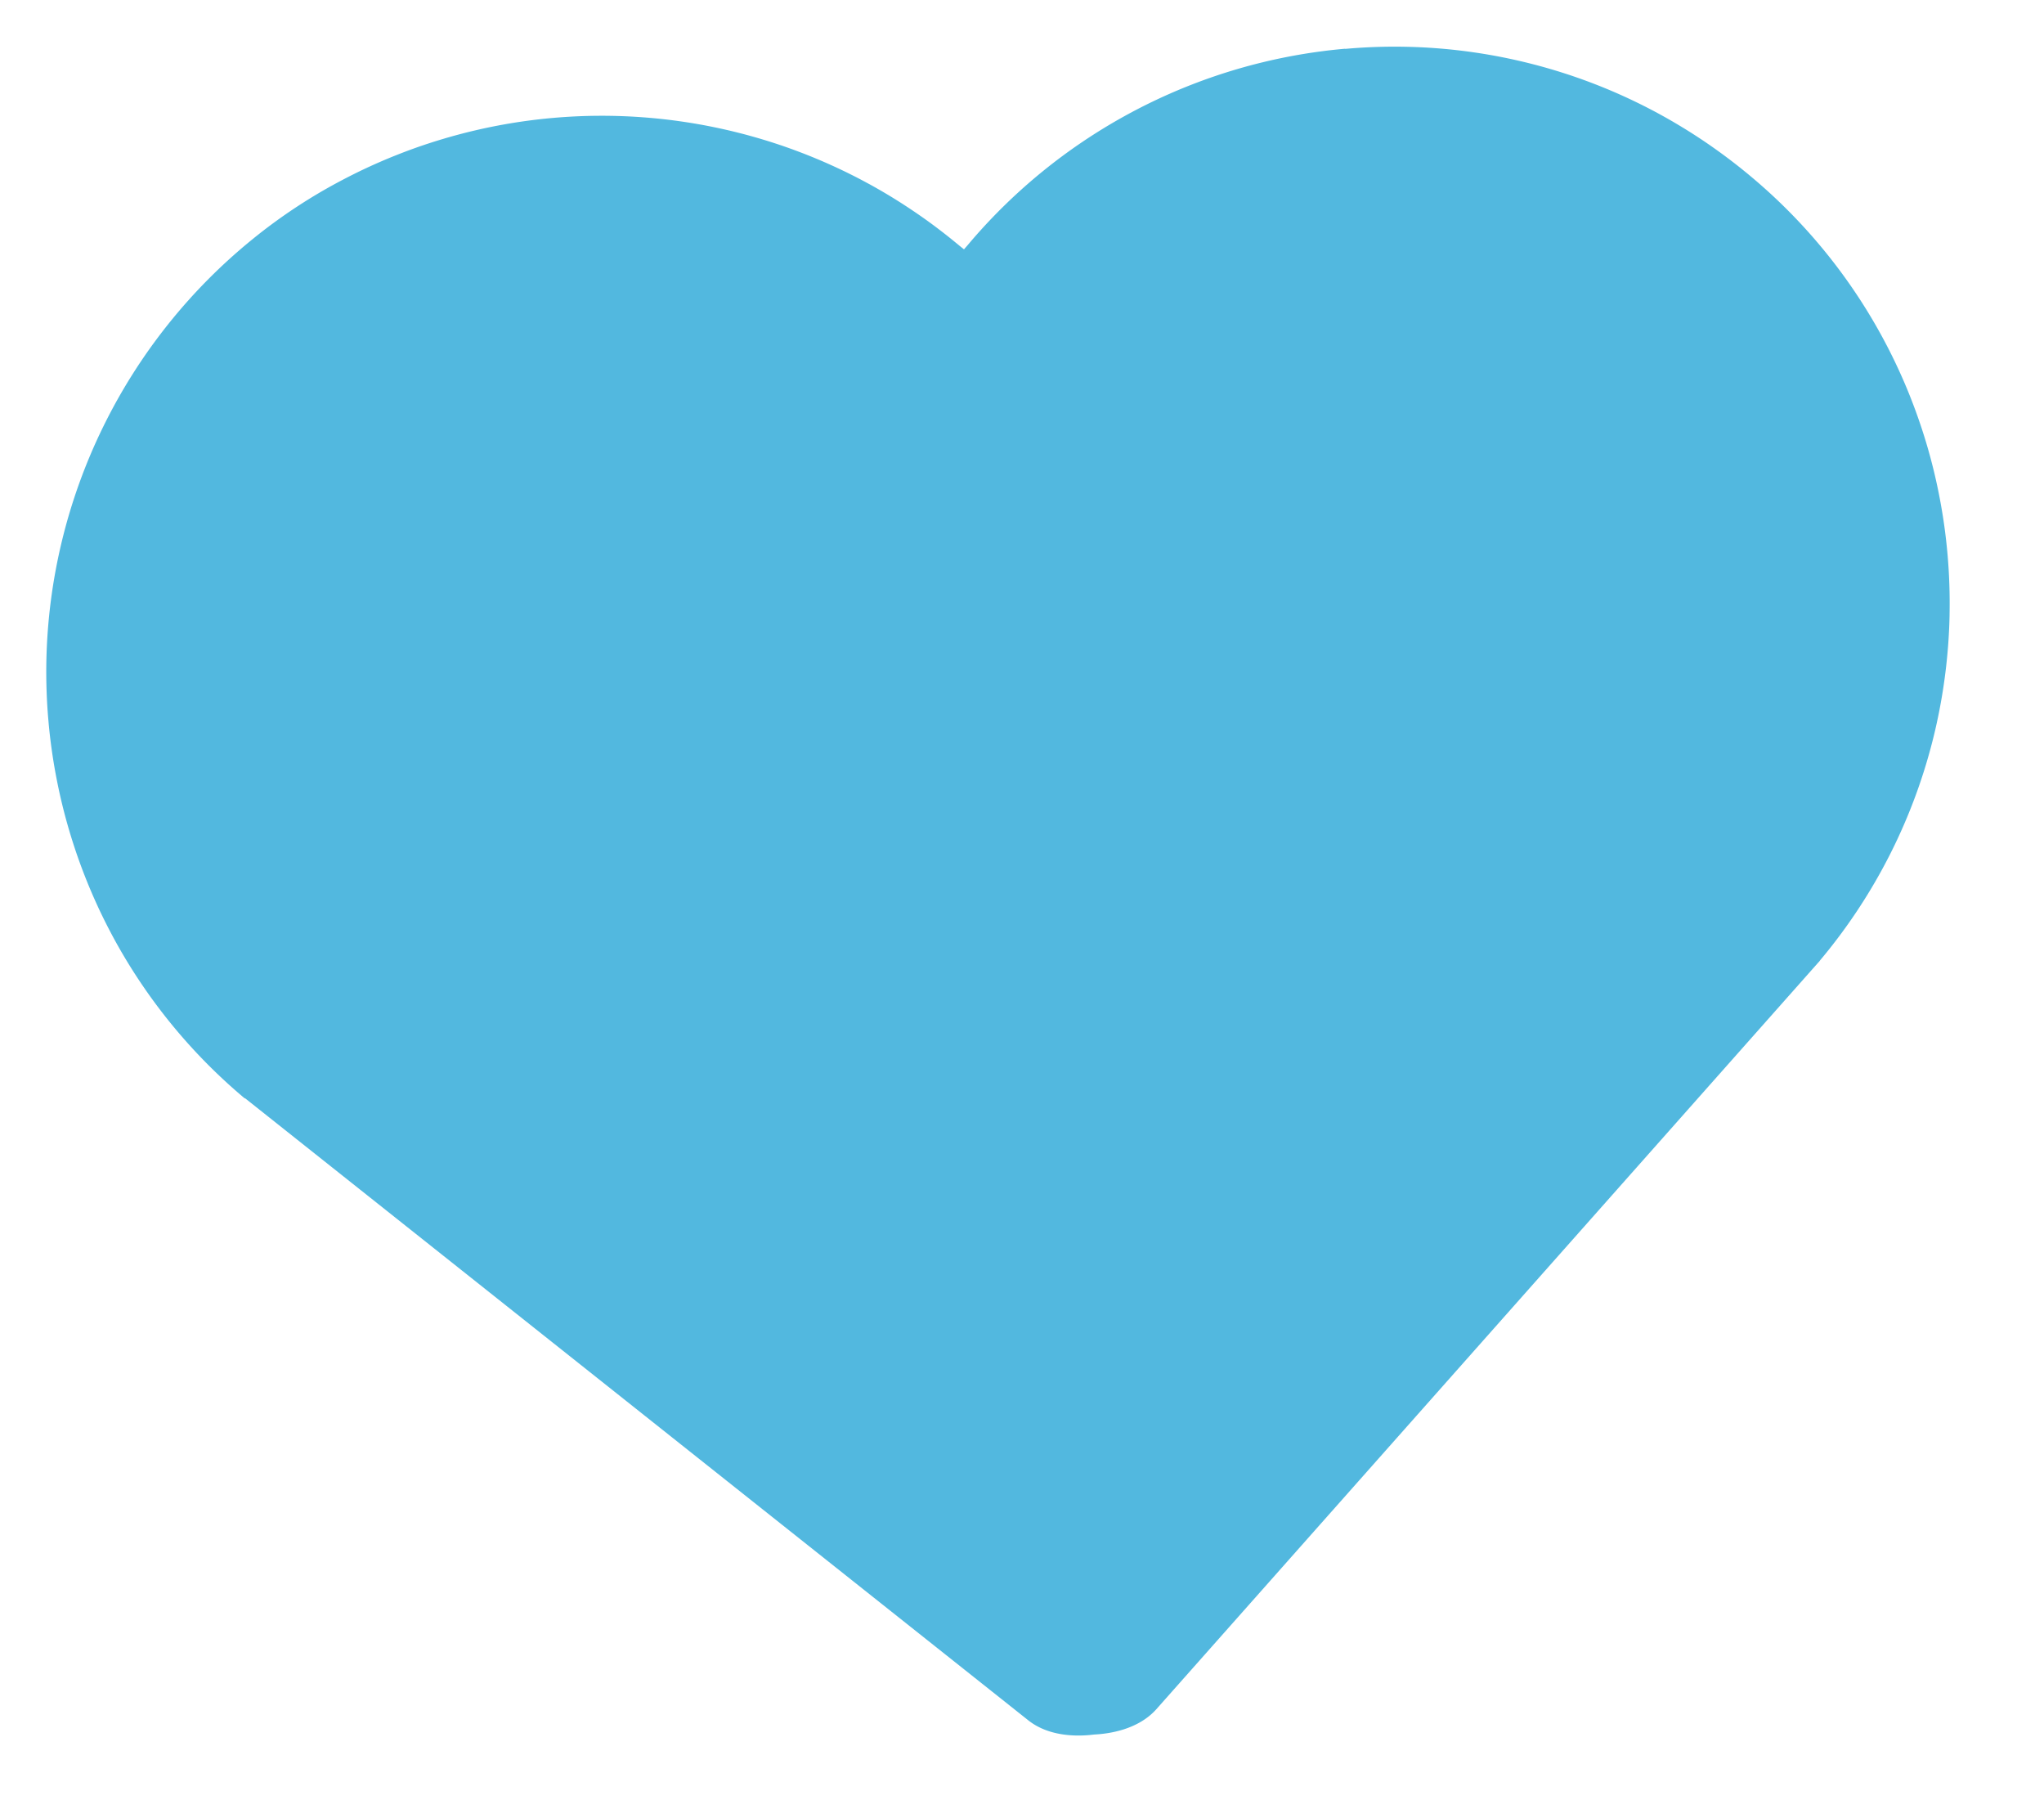<svg xmlns="http://www.w3.org/2000/svg" xmlns:xlink="http://www.w3.org/1999/xlink" width="764.531" height="679.801" viewBox="0 0 764.531 679.801"><defs><clipPath id="a"><rect width="713.209" height="620" fill="#52b8df"></rect></clipPath><clipPath id="b"><rect width="713.211" height="619.998" fill="#52b8df"></rect></clipPath></defs><g transform="matrix(0.996, -0.087, 0.087, 0.996, 0, 62.16)" style="isolation:isolate"><g clip-path="url(#a)"><g transform="translate(0 0.002)"><g clip-path="url(#b)"><g transform="translate(0 -0.002)" style="mix-blend-mode:overlay;isolation:isolate"><g clip-path="url(#a)"><path d="M712.006,230.529c-.087.831-.183,1.658-.281,2.489v.02c-.081.7-.168,1.392-.26,2.091v.005c-.092.694-.184,1.387-.286,2.086v.005c-.194,1.393-.4,2.78-.627,4.172v.005q-.673,4.17-1.51,8.309v.005q-1.683,8.294-4.034,16.455v.005q-.59,2.035-1.219,4.06a.007.007,0,0,0,0,.01c-.21.673-.423,1.352-.643,2.02v.005c-.214.673-.433,1.347-.663,2.015a206.965,206.965,0,0,1-50.1,80.957l-.02.02h.052L380.665,612.631c-7.473,6.962-18.373,7.554-23.948,7.33-5.575.224-16.474-.367-23.947-7.33L72.338,365.981,61.03,355.27h-.173l-.026-.026A207.169,207.169,0,0,1,17.1,290.966c.005-.005,0-.005,0-.005q-2.326-5.386-4.346-10.875-1-2.747-1.933-5.514c-.265-.8-.531-1.6-.786-2.4q-.773-2.395-1.484-4.81-1.423-4.82-2.612-9.691-.589-2.441-1.127-4.886c-.179-.826-.358-1.653-.526-2.479q-2.02-9.824-3.086-19.78a209.422,209.422,0,0,1,0-44.86A208.567,208.567,0,0,1,91.822,35.354a201.363,201.363,0,0,1,34.827-18.877c.546-.23,1.092-.459,1.637-.683.27-.112.546-.224.821-.337l.005-.005c.817-.332,1.638-.663,2.464-.984l.005-.005q4.942-1.943,9.946-3.621c.561-.189,1.127-.377,1.688-.561q1.691-.551,3.382-1.071c.566-.173,1.132-.342,1.7-.51q6-1.8,12.058-3.213c.449-.107.9-.209,1.347-.311l.005-.005c.005.005.005.005.005,0,.7-.158,1.4-.311,2.107-.464s1.4-.3,2.107-.439l.434-.092.434-.092c.332-.066.663-.133,1-.194,1.178-.235,2.362-.454,3.544-.663A208.046,208.046,0,0,1,243.1,3.011q2.487.428,4.963.913c.831.163,1.663.332,2.489.5q2.472.52,4.927,1.1s.01-.005.01,0c.822.194,1.637.393,2.454.592s1.632.413,2.448.622h.01c.816.219,1.627.434,2.438.653h.011c.81.224,1.622.454,2.423.683h0q2.434.7,4.846,1.454s.01-.005.01,0q1.209.383,2.408.77t2.4.8q1.2.413,2.4.831h.005q1.194.421,2.377.857c0,.005,0,.005.005,0l.128.046c.087.036.174.066.26.1.607.224,1.214.454,1.821.683h.006l1.816.7c.433.168.867.342,1.3.515.6.24,1.2.479,1.8.724.576.235,1.148.474,1.724.714.005,0,.01.005.015.005s.031.015.046.02l.071.031c.928.393,1.862.791,2.785,1.194h.011c.484.209.963.423,1.448.643,0,0,0,.005.005,0,.965.439,1.923.877,2.887,1.321,0,.005,0,.005.005,0,.474.23.954.454,1.433.678.959.459,1.913.918,2.867,1.387,0,0,0,.005.005,0,.949.474,1.9.949,2.841,1.433h.011c.754.393,1.5.785,2.249,1.178h.005q4.515,2.395,8.921,5h.005q2.2,1.316,4.377,2.673h.005c.066.041.127.082.194.122.184.117.372.235.555.352.413.26.821.52,1.23.785.1.061.2.128.3.194.051.031.1.066.153.1l.005.005c.041.02.082.051.122.077.383.25.76.495,1.138.75.362.235.724.474,1.086.714a.488.488,0,0,1,.061.041l.183.122c.056.036.107.071.164.107.53.357,1.056.714,1.581,1.076l.235.158c.209.143.413.286.622.428.041.031.082.056.122.087.49.337.974.673,1.459,1.015l.107.077.734.52a.685.685,0,0,1,.077.056c.112.077.224.158.337.24.27.189.536.383.8.576.061.046.122.087.184.133.235.168.47.342.7.51.107.077.21.153.312.23s.193.138.286.209c.321.235.638.469.954.709.04.031.086.061.128.1.234.173.469.347.7.525.1.071.194.143.29.219.066.051.133.1.2.148.2.153.4.306.6.459.123.092.24.184.362.275.082.061.158.122.24.189.189.138.378.286.561.428a.114.114,0,0,0,.031.02c.25.2.5.393.755.6l.4.306a.354.354,0,0,1,.045.041q.918.719,1.826,1.454l.061.046a.636.636,0,0,1,.113.092c.219.179.438.357.657.53.424.342.842.689,1.26,1.035.036.026.066.051.1.082.347.281.689.566,1.03.857.066.056.133.112.2.163.189.163.377.321.561.474.071.056.138.112.21.179q.795.673,1.591,1.362a.658.658,0,0,1,.092.082c.652.561,1.3,1.127,1.938,1.7.056.046.112.1.169.153,0,0,.015.01.02.015a1.807,1.807,0,0,1,.143.128.973.973,0,0,1,.076.071.827.827,0,0,1,.1.087l.169.153c.469.418.933.842,1.4,1.27a.29.29,0,0,1,.071.066c.326.3.659.6.985.9.255.24.51.474.765.714.168.153.331.311.5.469.25.235.5.474.755.714a.771.771,0,0,1,.071.066c.275.26.546.52.821.785.071.071.143.138.214.209.52.5,1.03,1,1.546,1.5.036.041.077.077.112.112.158.153.321.311.479.469s.321.316.479.474l1.464,1.4.005-.005h.005l1.459-1.4c.581-.581,1.169-1.158,1.755-1.734a.114.114,0,0,0,.036-.036A208.513,208.513,0,0,1,492.435.4c.79-.046,1.576-.092,2.367-.133Q496.308.2,497.816.134c.613-.02,1.224-.041,1.837-.056q2.754-.069,5.513-.071l-.005.061a207.337,207.337,0,0,1,44.289,4.677q2.525.551,5.045,1.158,1.262.306,2.514.627,2.51.643,5,1.347,6.235,1.767,12.359,3.917t12.119,4.693l.005-.005a.384.384,0,0,1,.061.031c.535.224,1.071.454,1.606.683a.044.044,0,0,1,.031.015c.531.23,1.061.464,1.586.7s1.056.474,1.586.714c.449.2.9.408,1.347.617.1.046.194.092.291.133.326.158.652.306.979.459q2.717,1.285,5.407,2.647c.434.219.863.439,1.291.663.454.23.9.464,1.357.7.438.23.877.464,1.315.7,1.316.7,2.622,1.423,3.928,2.158s2.6,1.479,3.887,2.244,2.575,1.54,3.85,2.336a.431.431,0,0,0,.061.036q1.247.78,2.484,1.576,1.225.78,2.433,1.586c.173.112.347.23.52.347q.918.612,1.836,1.239c.8.546,1.6,1.1,2.393,1.653l1.117.8c.444.316.887.632,1.331.959.368.265.735.53,1.1.806q.972.7,1.939,1.438,1.109.826,2.2,1.678,1.033.8,2.066,1.622,1.017.8,2.019,1.622a.894.894,0,0,1,.072.061q.987.8,1.958,1.617a.5.5,0,0,1,.061.051c.669.561,1.331,1.122,1.994,1.693q.965.826,1.929,1.673l.117.1c.515.459,1.035.918,1.55,1.387.464.408.923.826,1.388,1.255.418.377.836.76,1.249,1.153q.849.788,1.7,1.591.956.918,1.908,1.841c.642.622,1.28,1.255,1.913,1.887l.025.026a206.835,206.835,0,0,1,51.94,86.726v.005q.933,3.106,1.775,6.233v.005q.833,3.129,1.576,6.274,1.24,5.256,2.194,10.553.383,2.112.719,4.239.513,3.19.918,6.386.275,2.135.5,4.269a209.293,209.293,0,0,1,0,44.86" transform="translate(0 0.002)" fill="#52b8df"></path></g></g></g></g></g></g></svg>